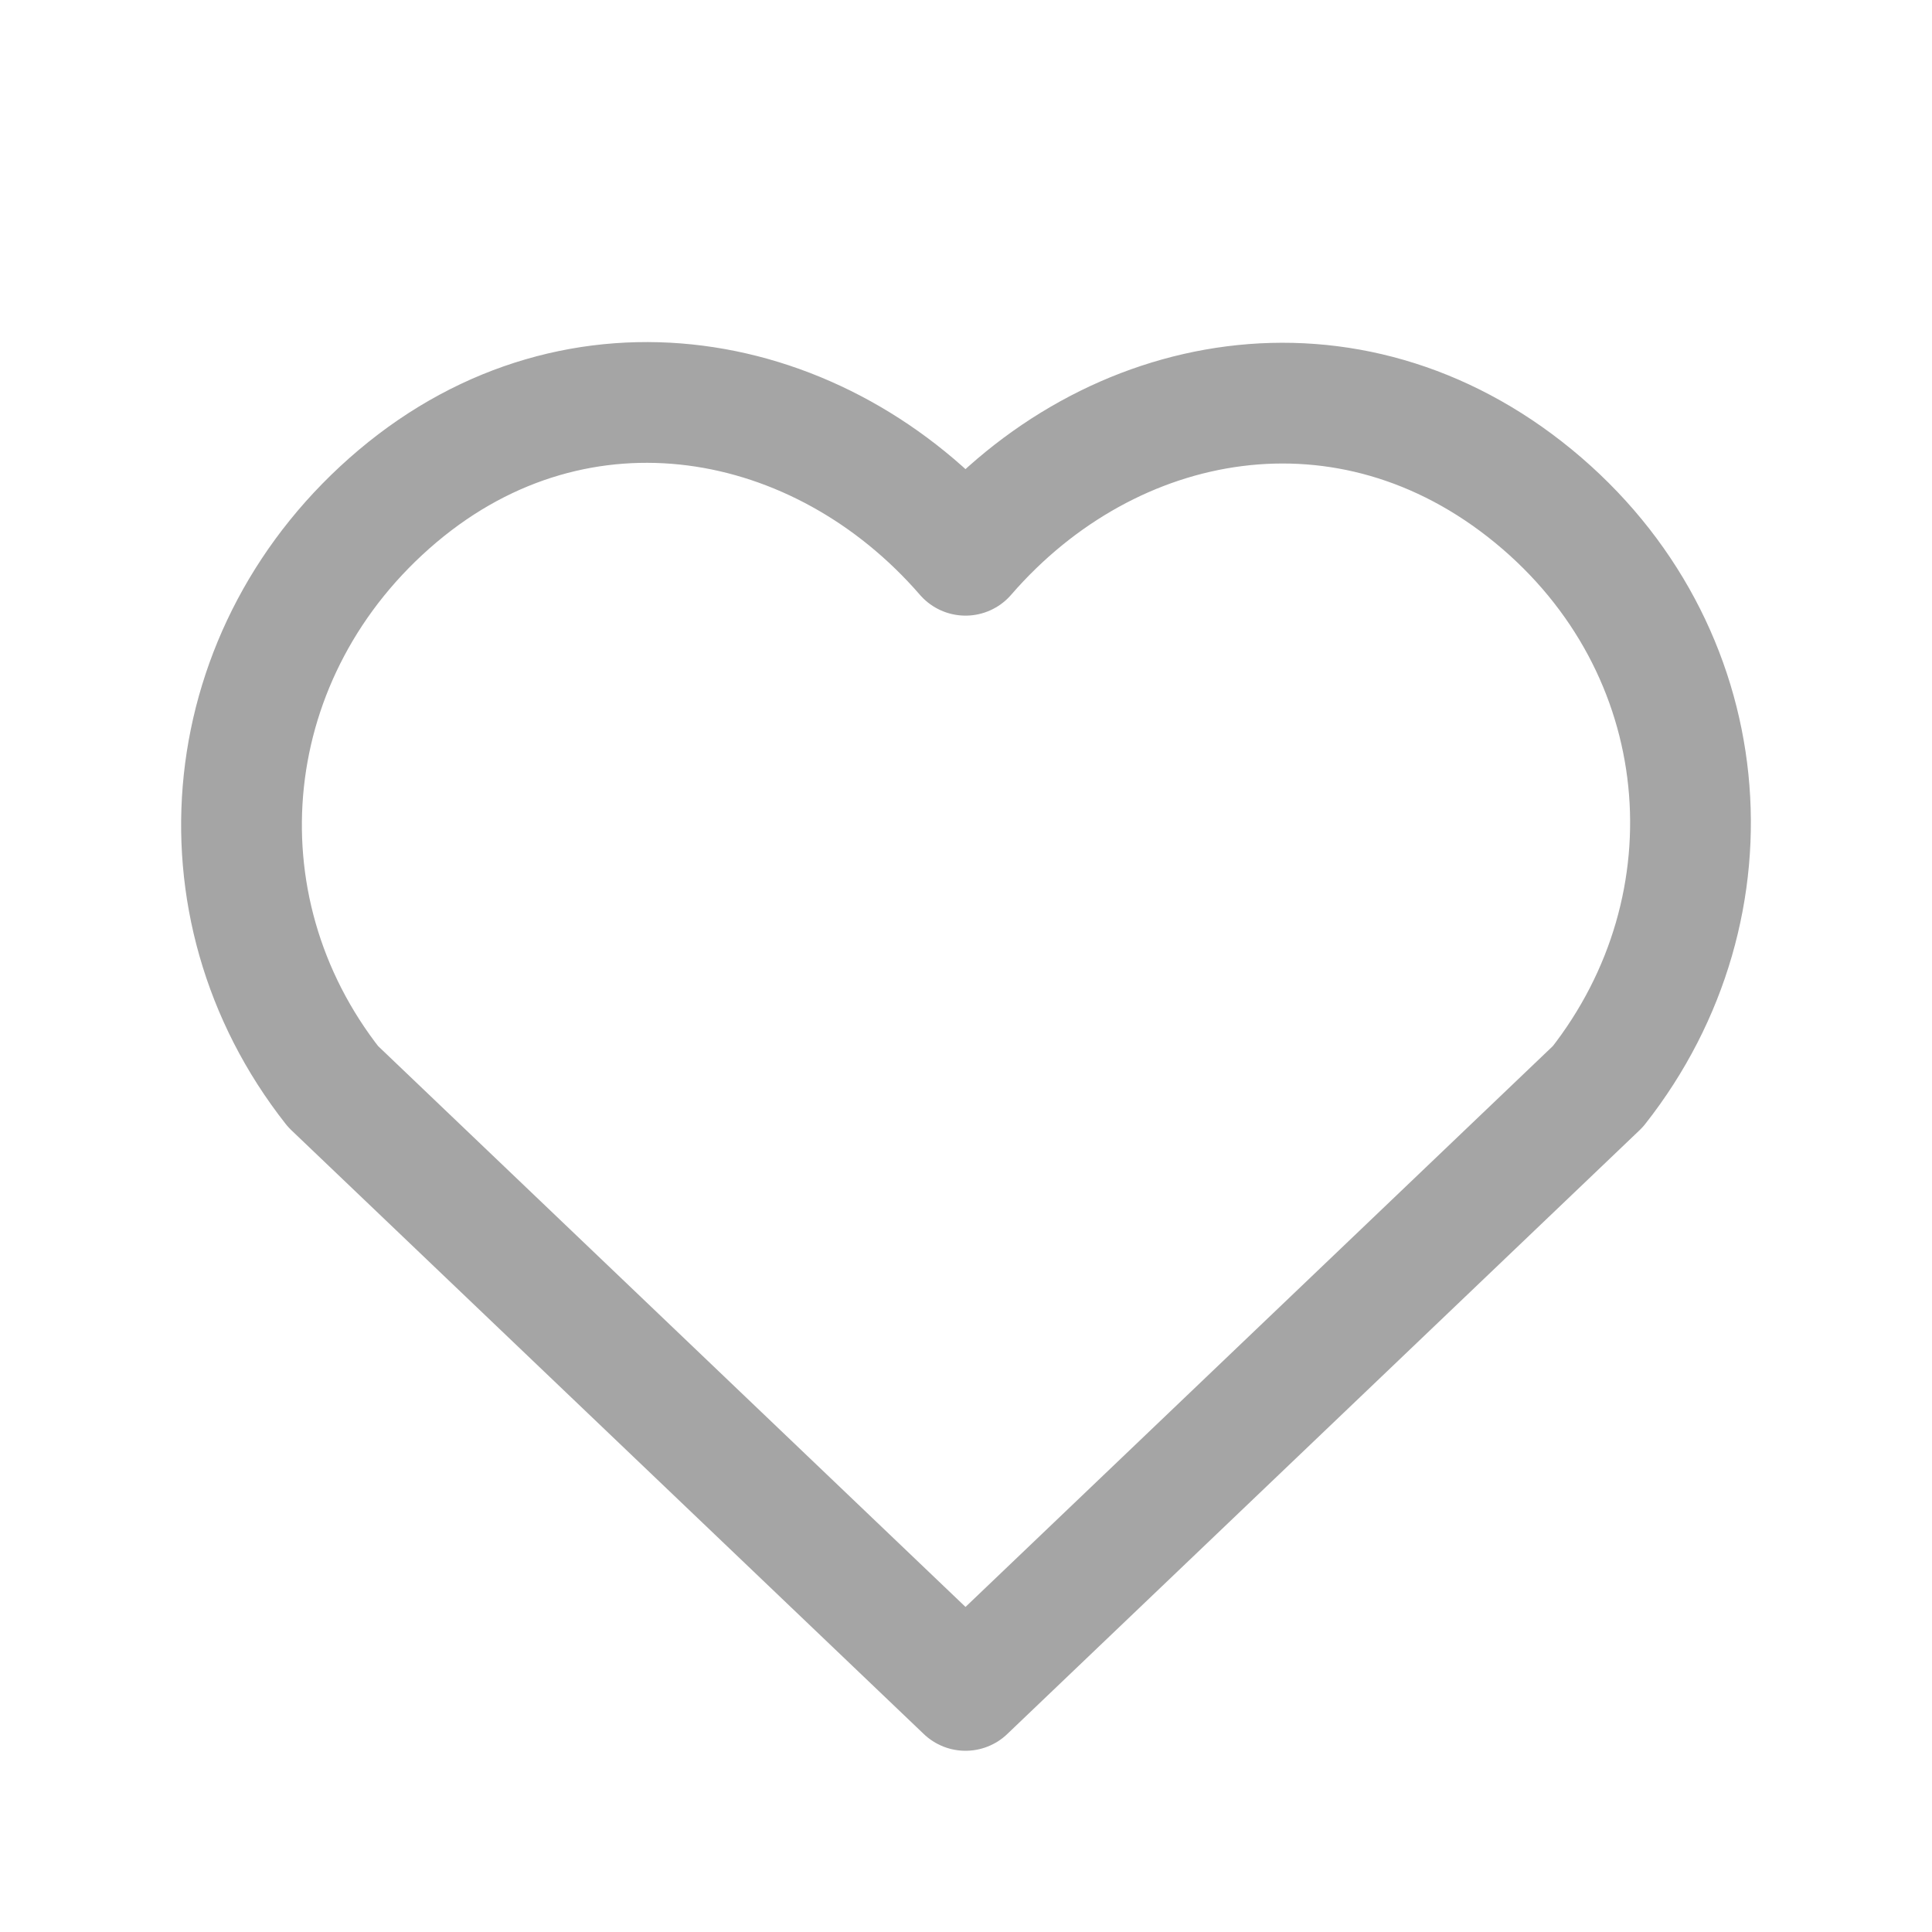 <svg width="20" height="20" viewBox="0 0 20 20" fill="none" xmlns="http://www.w3.org/2000/svg">
<path fill-rule="evenodd" clip-rule="evenodd" d="M9.995 5.748C8.495 4.017 5.995 3.551 4.116 5.136C2.237 6.722 1.973 9.373 3.448 11.248L9.995 17.499L16.541 11.248C18.017 9.373 17.785 6.705 15.874 5.136C13.963 3.568 11.494 4.017 9.995 5.748Z" stroke="#A5A5A5" stroke-width="1.25" stroke-linecap="round" stroke-linejoin="round"/>
</svg>
